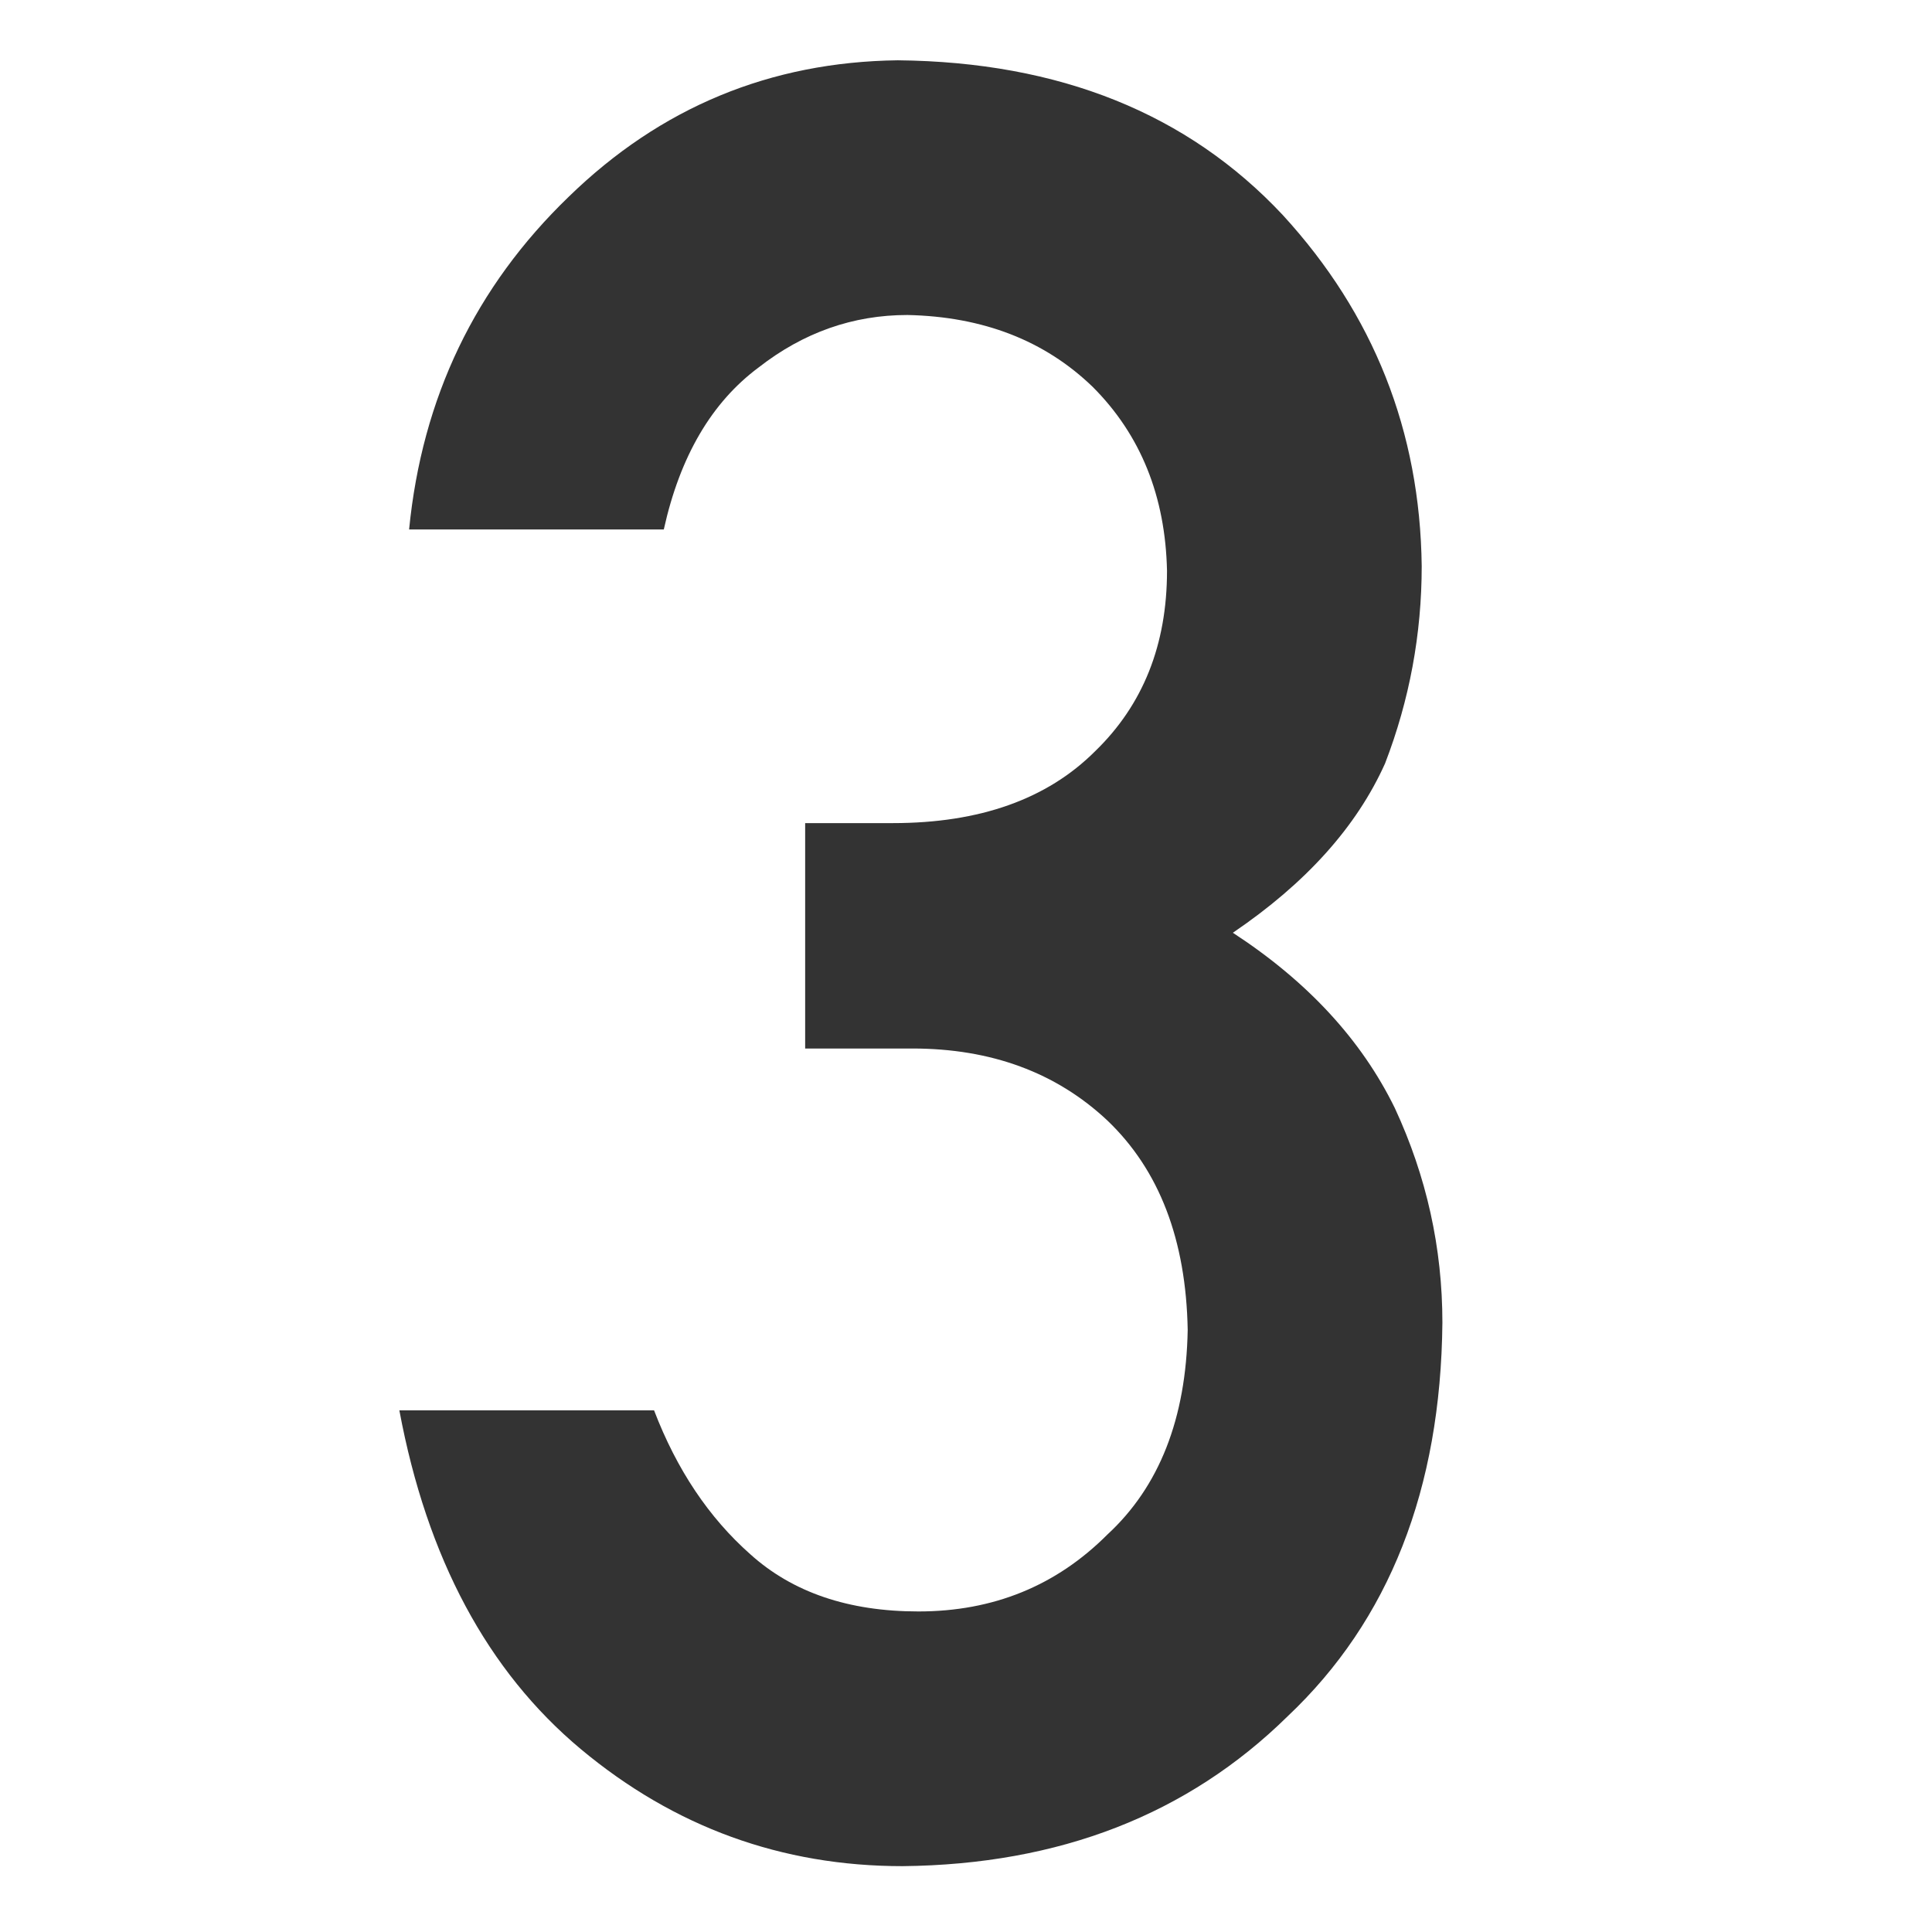 <svg width="24" height="24" viewBox="0 0 24 24" xmlns="http://www.w3.org/2000/svg">
<path d="M10.002 13.025V10.225H11.091C12.171 10.225 13.009 9.927 13.604 9.332C14.199 8.756 14.497 8.01 14.497 7.091C14.477 6.163 14.169 5.401 13.574 4.806C12.978 4.23 12.211 3.933 11.273 3.913C10.597 3.913 9.981 4.13 9.426 4.563C8.841 4.997 8.447 5.668 8.246 6.577H5.082C5.243 4.942 5.904 3.564 7.065 2.444C8.205 1.334 9.568 0.769 11.152 0.749C13.16 0.769 14.754 1.41 15.935 2.671C17.065 3.903 17.64 5.356 17.661 7.031C17.661 7.878 17.509 8.696 17.206 9.483C16.853 10.27 16.223 10.971 15.315 11.587C16.243 12.192 16.914 12.919 17.328 13.767C17.721 14.614 17.918 15.502 17.918 16.431C17.898 18.499 17.257 20.129 15.996 21.32C14.754 22.541 13.16 23.162 11.212 23.182C9.709 23.182 8.377 22.697 7.216 21.729C6.056 20.76 5.304 19.357 4.961 17.52H8.125C8.407 18.257 8.806 18.852 9.32 19.307C9.845 19.781 10.541 20.018 11.409 20.018C12.338 20.018 13.12 19.7 13.755 19.064C14.401 18.469 14.734 17.621 14.754 16.521C14.734 15.401 14.401 14.534 13.755 13.918C13.12 13.323 12.312 13.025 11.334 13.025H10.002Z" fill="#333"/>
</svg>

